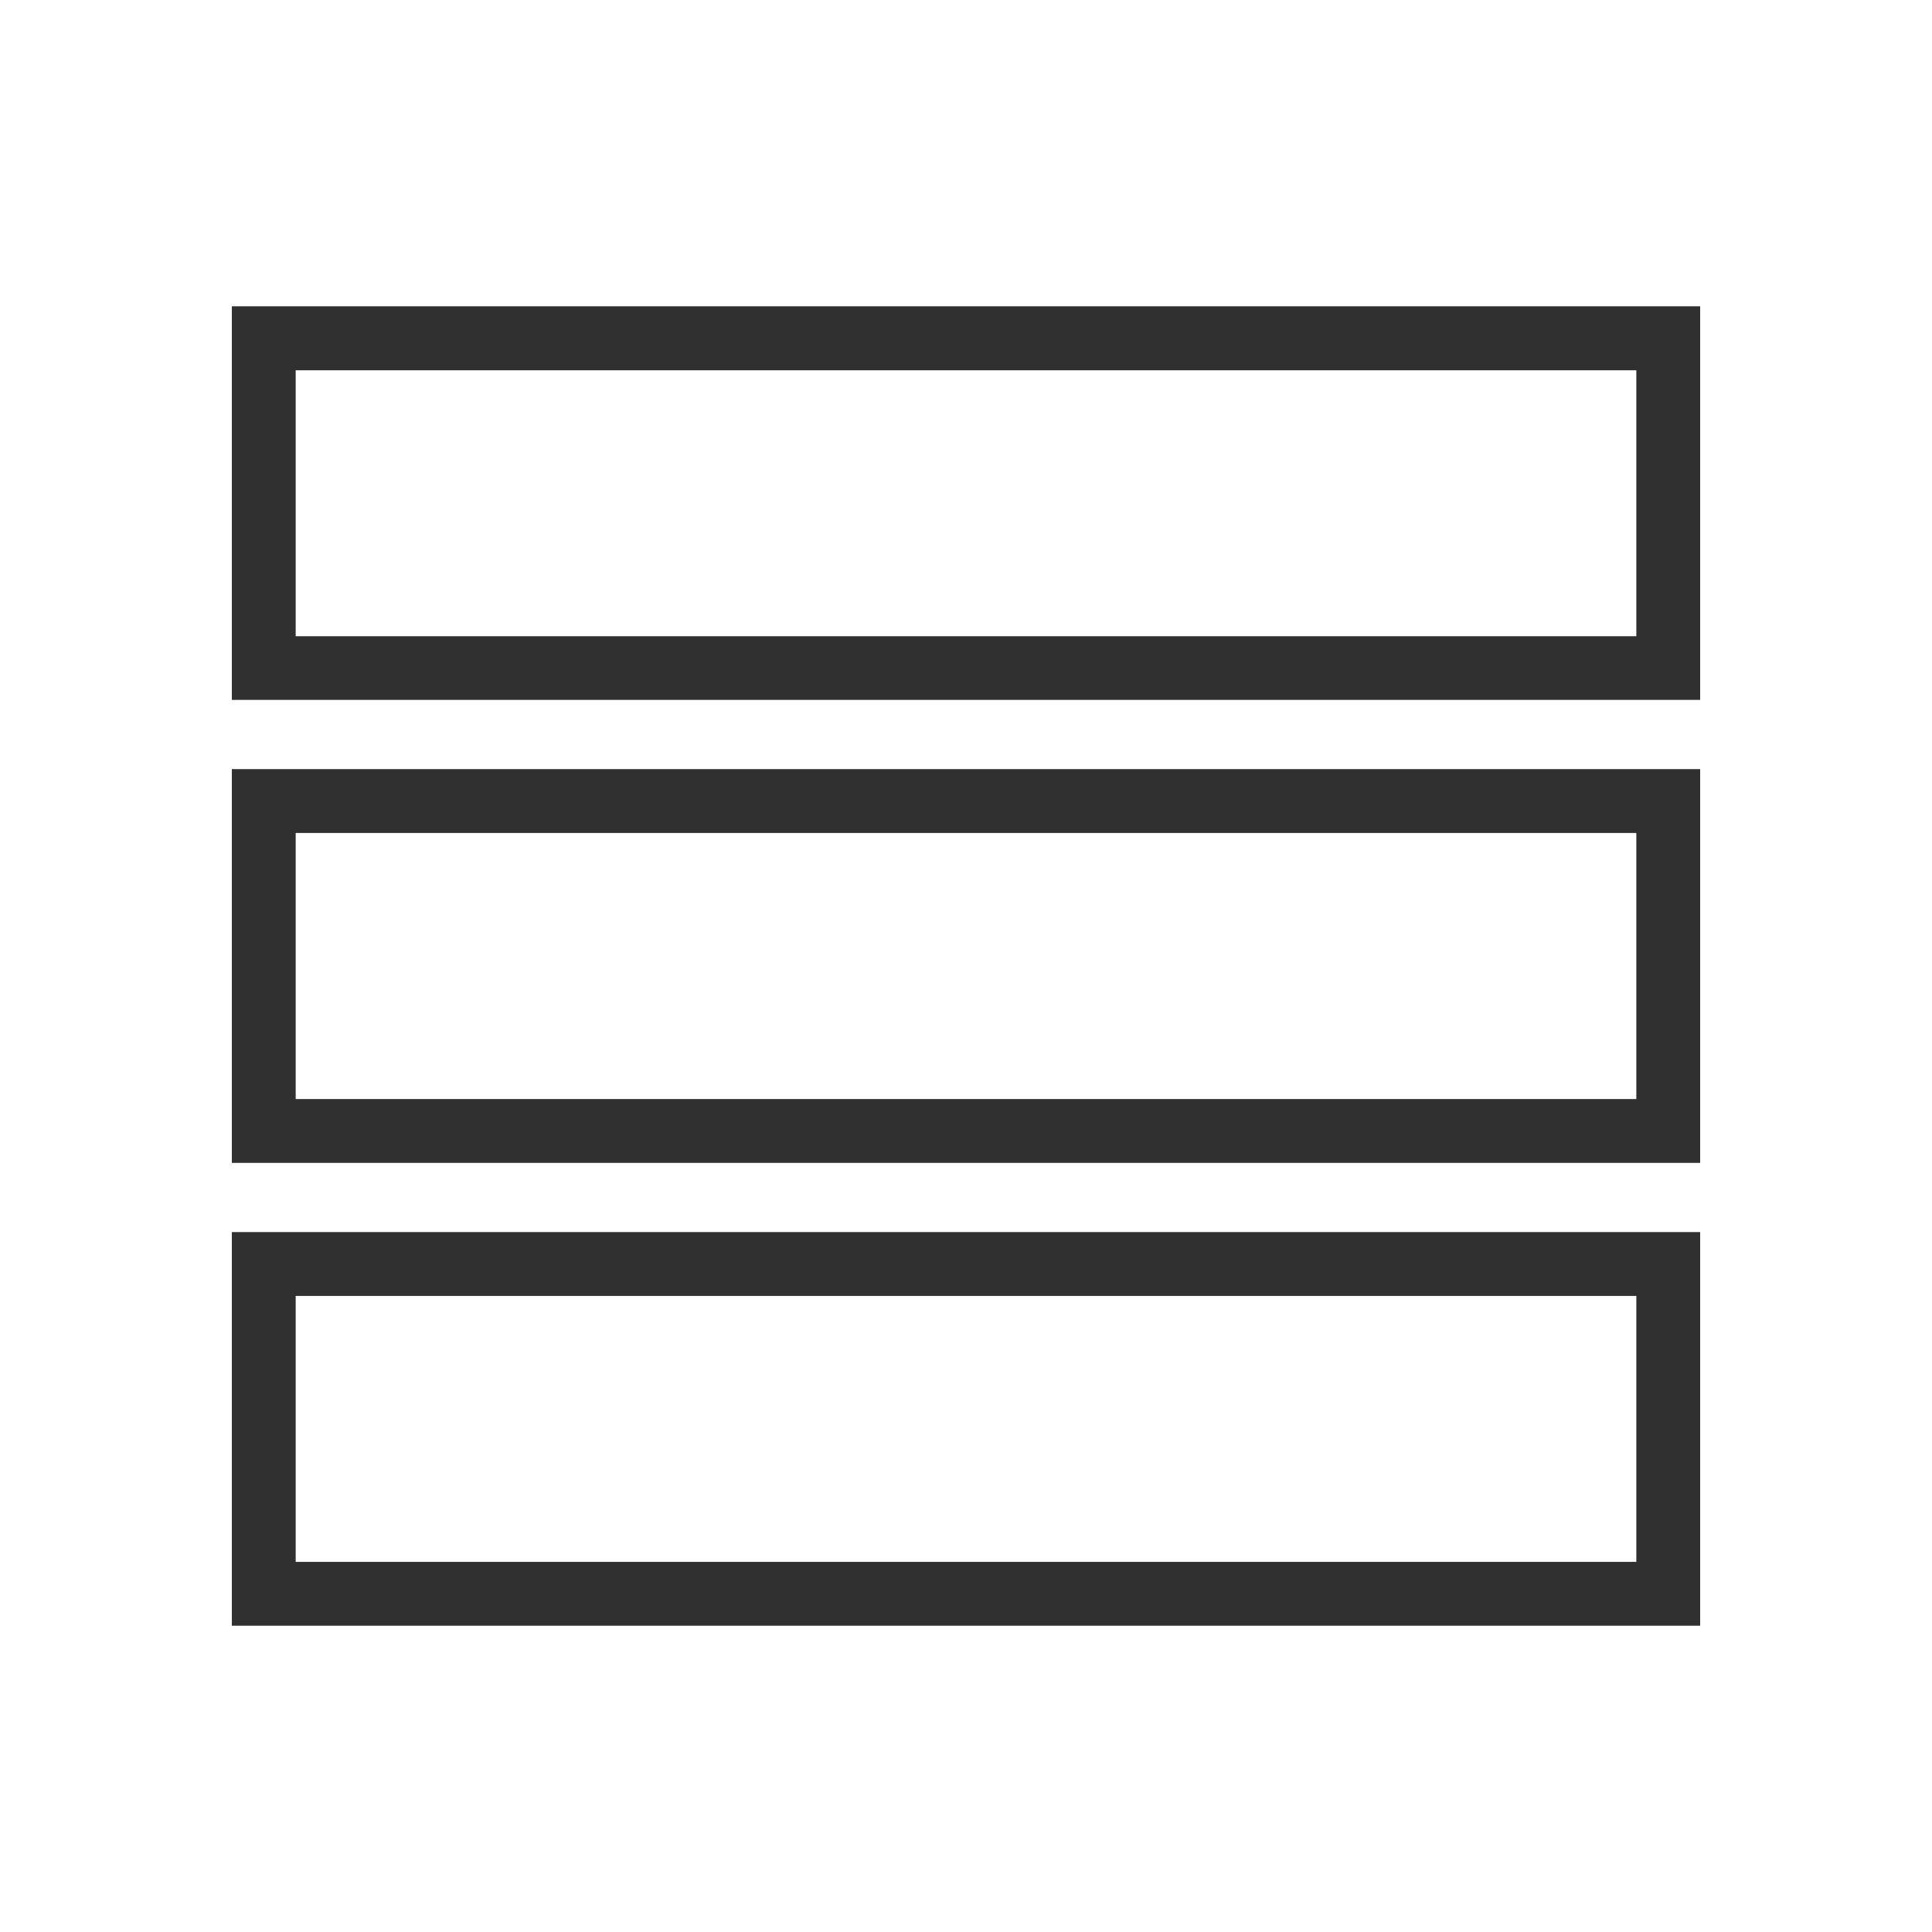 <?xml version="1.0" encoding="utf-8"?>
<!-- Generator: Adobe Illustrator 16.0.0, SVG Export Plug-In . SVG Version: 6.00 Build 0)  -->
<!DOCTYPE svg PUBLIC "-//W3C//DTD SVG 1.1//EN" "http://www.w3.org/Graphics/SVG/1.1/DTD/svg11.dtd">
<svg version="1.1" id="Calque_1" xmlns="http://www.w3.org/2000/svg" xmlns:xlink="http://www.w3.org/1999/xlink" x="0px" y="0px"
	 width="200px" height="200px" viewBox="0 0 200 200" enable-background="new 0 0 200 200" xml:space="preserve">
<g>
	<path fill="#303030" d="M24,31.706v40.749h152V31.706H24z M169.392,65.859H30.609V38.328h138.783V65.859z"/>
	<path fill="#303030" d="M24,120.381h152V79.619H24V120.381z M30.609,86.228h138.783v27.545H30.609V86.228z"/>
	<path fill="#303030" d="M24,168.294h152v-40.749H24V168.294z M30.609,134.153h138.783v27.532H30.609V134.153z"/>
</g>
</svg>
